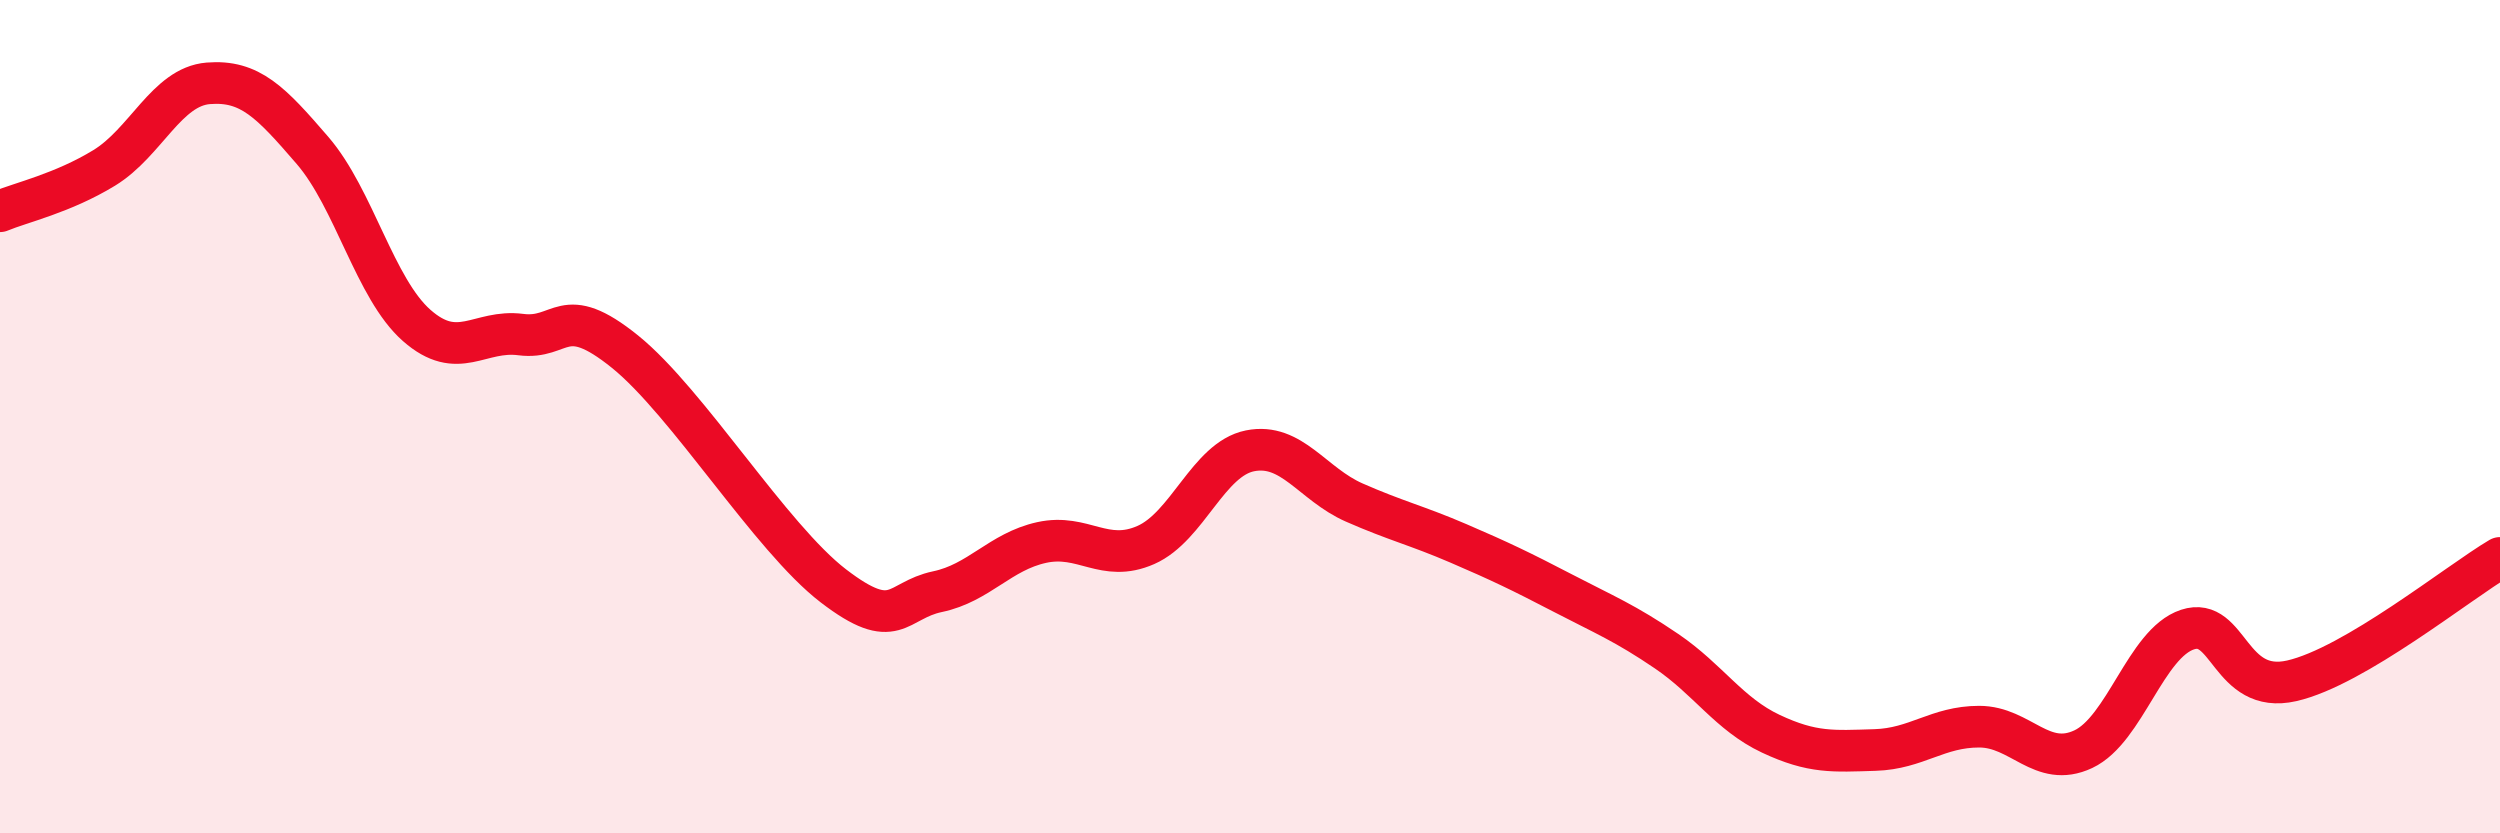 
    <svg width="60" height="20" viewBox="0 0 60 20" xmlns="http://www.w3.org/2000/svg">
      <path
        d="M 0,5.07 C 0.5,4.86 1.5,4.64 2.5,4.03 C 3.5,3.42 4,2.08 5,2 C 6,1.92 6.5,2.45 7.5,3.61 C 8.5,4.77 9,6.93 10,7.81 C 11,8.69 11.5,7.9 12.5,8.03 C 13.5,8.16 13.5,7.23 15,8.44 C 16.5,9.65 18.5,12.91 20,14.06 C 21.5,15.21 21.5,14.41 22.5,14.2 C 23.5,13.99 24,13.24 25,13.02 C 26,12.8 26.5,13.52 27.5,13.08 C 28.5,12.64 29,11.02 30,10.82 C 31,10.62 31.5,11.62 32.5,12.06 C 33.5,12.5 34,12.61 35,13.04 C 36,13.47 36.5,13.71 37.5,14.23 C 38.5,14.75 39,14.95 40,15.63 C 41,16.31 41.5,17.14 42.5,17.61 C 43.5,18.08 44,18.03 45,18 C 46,17.97 46.5,17.44 47.5,17.44 C 48.5,17.44 49,18.45 50,17.98 C 51,17.51 51.5,15.44 52.5,15.11 C 53.5,14.78 53.5,16.68 55,16.34 C 56.5,16 59,13.98 60,13.39L60 20L0 20Z"
        fill="#EB0A25"
        opacity="0.1"
        stroke-linecap="round"
        stroke-linejoin="round"
      />
      <path
        d="M 0,5.07 C 0.5,4.86 1.5,4.64 2.5,4.03 C 3.5,3.42 4,2.08 5,2 C 6,1.92 6.5,2.45 7.5,3.61 C 8.5,4.77 9,6.93 10,7.81 C 11,8.69 11.5,7.9 12.5,8.03 C 13.5,8.16 13.5,7.23 15,8.44 C 16.5,9.65 18.5,12.91 20,14.06 C 21.5,15.21 21.5,14.41 22.5,14.2 C 23.5,13.99 24,13.24 25,13.02 C 26,12.8 26.5,13.52 27.5,13.08 C 28.5,12.64 29,11.02 30,10.82 C 31,10.62 31.5,11.62 32.5,12.06 C 33.5,12.5 34,12.61 35,13.04 C 36,13.47 36.5,13.71 37.5,14.23 C 38.5,14.75 39,14.95 40,15.63 C 41,16.31 41.5,17.14 42.5,17.61 C 43.5,18.08 44,18.03 45,18 C 46,17.97 46.5,17.44 47.5,17.44 C 48.5,17.44 49,18.45 50,17.98 C 51,17.51 51.5,15.44 52.5,15.11 C 53.5,14.78 53.5,16.68 55,16.34 C 56.5,16 59,13.98 60,13.39"
        stroke="#EB0A25"
        stroke-width="1"
        fill="none"
        stroke-linecap="round"
        stroke-linejoin="round"
      />
    </svg>
  